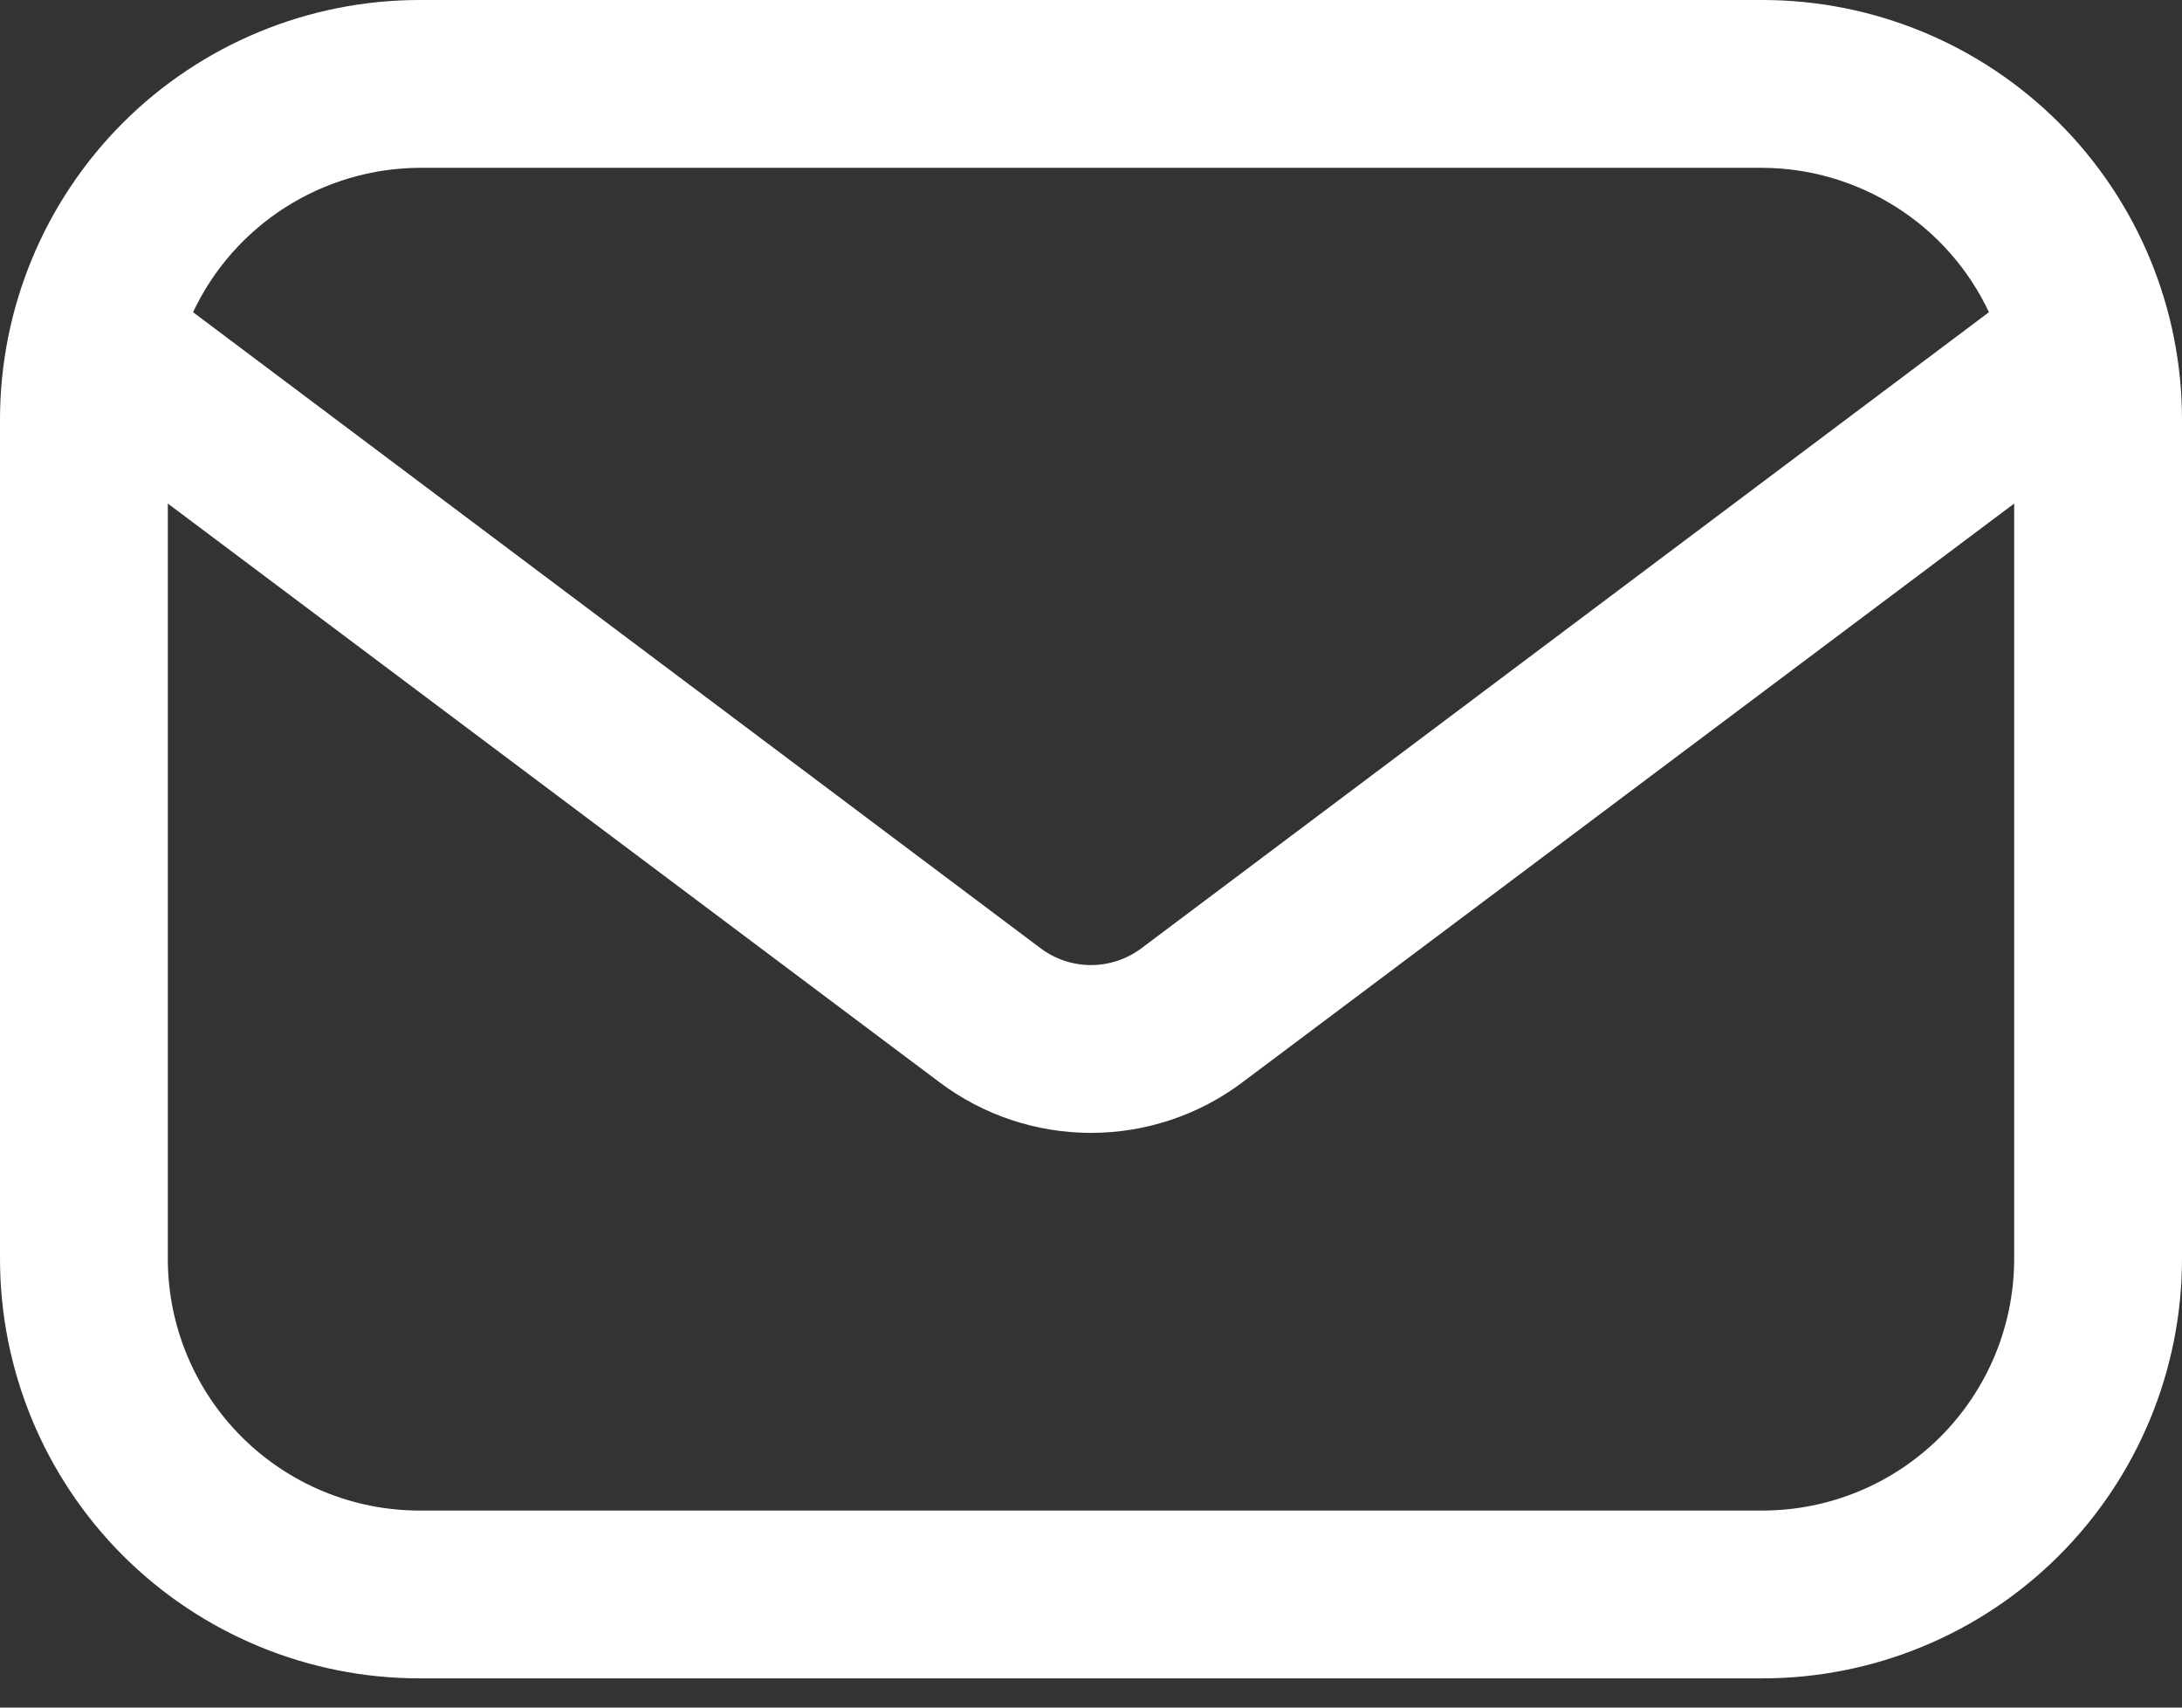 <svg width="23" height="18" viewBox="0 0 23 18" fill="none" xmlns="http://www.w3.org/2000/svg">
<rect x="0" y="0" width="23" height="18" fill="#333333" stroke="none"/>
<path d="M18.577 0H4.423C3.25 0 2.125 0.466 1.295 1.295C0.466 2.125 0 3.25 0 4.423V13.269C0 14.442 0.466 15.567 1.295 16.397C2.125 17.226 3.25 17.692 4.423 17.692H18.577C19.75 17.692 20.875 17.226 21.704 16.397C22.534 15.567 23 14.442 23 13.269V4.423C23 3.25 22.534 2.125 21.704 1.295C20.875 0.466 19.75 0 18.577 0ZM4.423 1.769H18.577C19.078 1.771 19.568 1.916 19.991 2.185C20.414 2.454 20.752 2.838 20.965 3.291L12.031 9.996C11.878 10.111 11.691 10.173 11.5 10.173C11.309 10.173 11.122 10.111 10.969 9.996L2.035 3.291C2.248 2.838 2.586 2.454 3.009 2.185C3.432 1.916 3.922 1.771 4.423 1.769ZM18.577 15.923H4.423C3.719 15.923 3.044 15.643 2.547 15.146C2.049 14.648 1.769 13.973 1.769 13.269V5.308L9.908 11.412C10.367 11.756 10.926 11.942 11.5 11.942C12.074 11.942 12.633 11.756 13.092 11.412L21.231 5.308V13.269C21.231 13.973 20.951 14.648 20.453 15.146C19.956 15.643 19.281 15.923 18.577 15.923Z" fill="white"/>
</svg>
